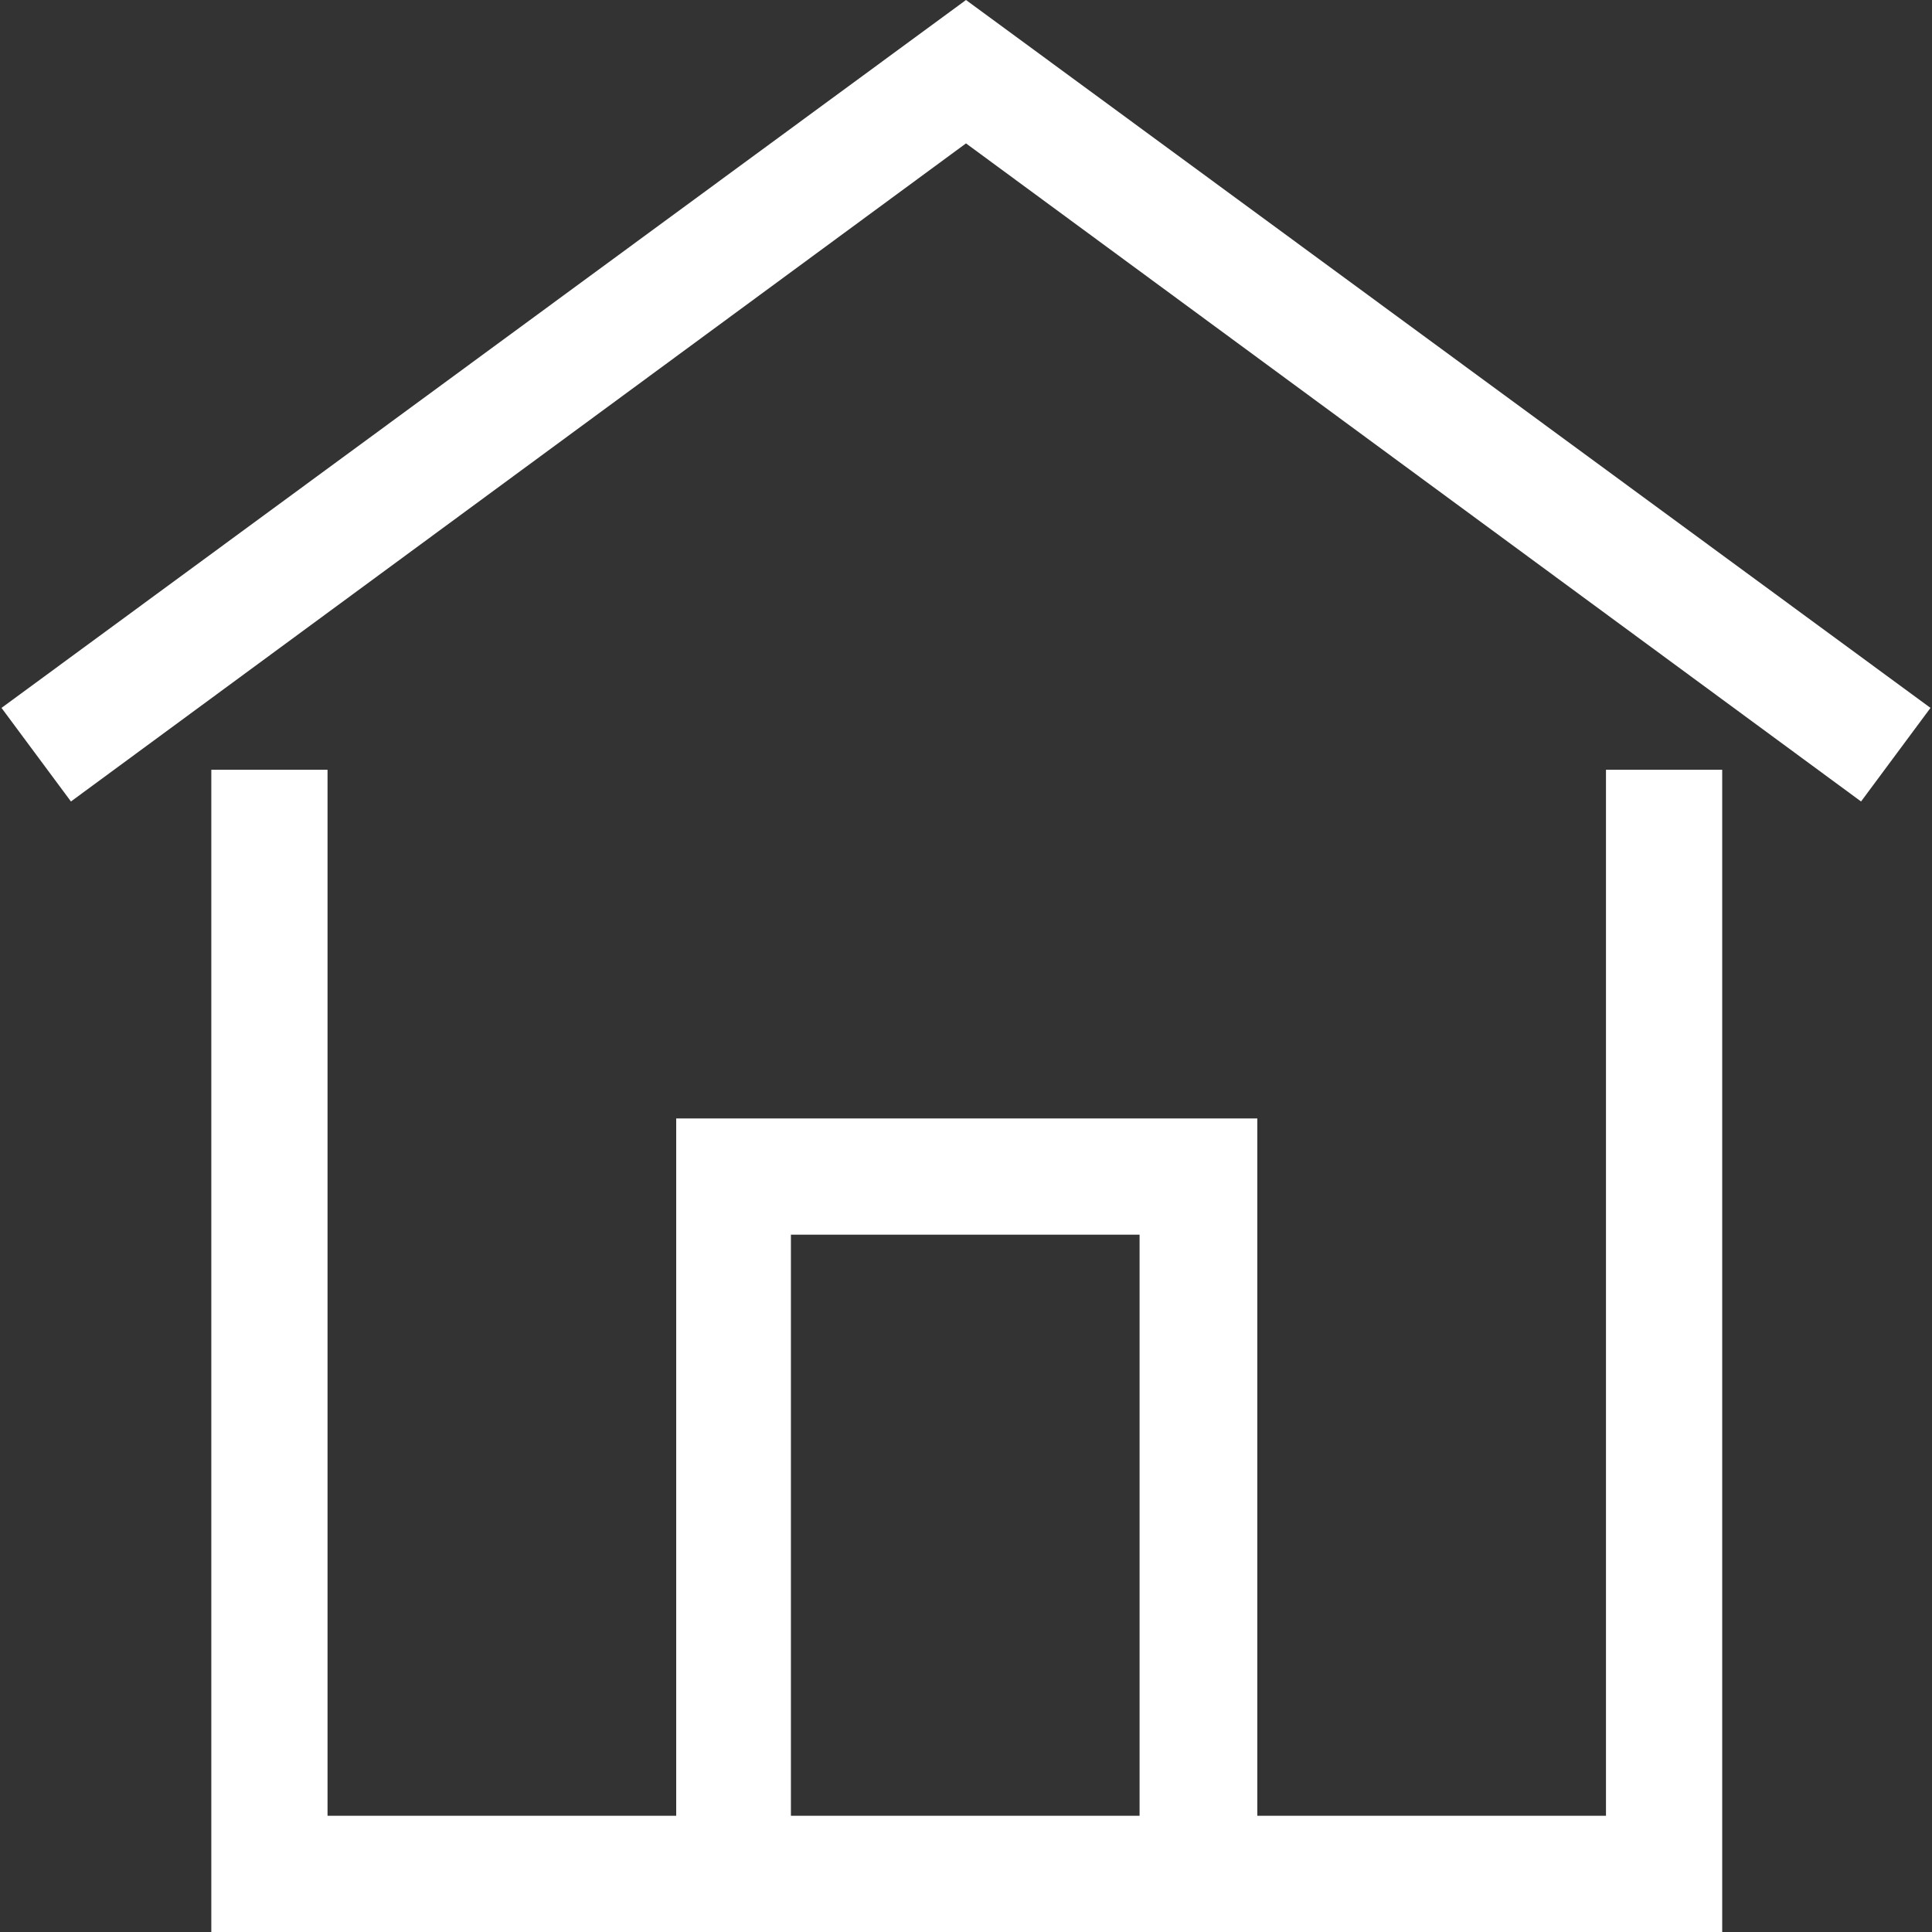 <?xml version="1.0" encoding="utf-8"?>
<!-- Generator: Adobe Illustrator 19.0.0, SVG Export Plug-In . SVG Version: 6.00 Build 0)  -->
<svg version="1.1" id="Layer_1" xmlns="http://www.w3.org/2000/svg" xmlns:xlink="http://www.w3.org/1999/xlink" x="0px" y="0px"
	 viewBox="-895 477 128 128" style="enable-background:new -895 477 128 128;" xml:space="preserve">
<rect x="-895" y="477" width="128" height="128" fill="#333333" stroke="none"/>
<style type="text/css">
	.st0{fill:#FFFFFF;}
</style>
<g>
	<path class="st0" d="M-1774.5,1058.3h-17.5l-2.7-8.1l11.9-11.9l0.7-0.7l-0.7-0.7l-18.5-18.5l-0.7-0.7l-0.7,0.7l-11.9,11.9l-8.1-2.7
		V1010v-1h-1h-27.6h-1v1v17.6l-8.1,2.7l-11.9-11.9l-0.7-0.7l-0.7,0.7l-18.5,18.5l-0.7,0.7l0.7,0.7l11.9,11.9l-2.7,8.1h-17.6h-1v1
		v27.6v1h1h17.6l2.7,8.1l-11.9,11.9l-0.7,0.7l0.7,0.7l18.5,18.5l0.7,0.7l0.7-0.7l11.9-11.9l8.1,2.7v17.4v1h1h27.6h1v-1v-17.6
		l8.1-2.7l11.9,11.9l0.7,0.7l0.7-0.7l18.5-18.5l0.7-0.7l-0.7-0.7l-11.9-11.9l2.7-8.1h17.6h1v-1v-27.6v-1h-1.1V1058.3z
		 M-1796.5,1082.5l-4.8,14.3l-0.2,0.6l0.4,0.4l10.6,10.6l-11.6,11.6l-10.6-10.6l-0.4-0.4l-0.6,0.2l-14.3,4.8l-0.7,0.2v0.7v16.2
		h-17.8v-16.2v-0.7l-0.7-0.2l-14.3-4.8l-0.6-0.2l-0.4,0.4l-10.6,10.6l-11.6-11.6l10.6-10.6l0.4-0.4l-0.2-0.6l-4.8-14.3l-0.2-0.7
		h-0.7h-16.2V1064h16.2h0.7l0.2-0.7l4.8-14.3l0.2-0.6l-0.4-0.4l-10.6-10.6l11.6-11.6l10.6,10.6l0.4,0.4l0.6-0.2l14.3-4.8l0.7-0.2
		v-0.7v-16.2h17.8v16.2v0.7l0.7,0.2l14.3,4.8l0.6,0.2l0.4-0.4l10.6-10.6l11.6,11.6l-10.6,10.6l-0.4,0.4l0.2,0.6l4.8,14.3l0.2,0.7
		h0.7h16.2v17.8h-16.2h-0.7L-1796.5,1082.5z"/>
	<path class="st0" d="M-1837.5,1058.3c-8.1,0-14.7,6.6-14.7,14.7c0,8.1,6.6,14.7,14.7,14.7c8.1,0,14.7-6.6,14.7-14.7
		C-1822.8,1064.9-1829.4,1058.3-1837.5,1058.3z M-1837.5,1081.9c-4.9,0-8.9-4-8.9-8.9s4-8.9,8.9-8.9s8.9,4,8.9,8.9
		S-1832.6,1081.9-1837.5,1081.9z"/>
</g>
<path class="st0" d="M-788.6,597.3h-23.1v-46.2h-38.5v46.2h-23.1V528h-7.7v77h100.1v-77h-7.7V597.3z M-842.6,597.3v-38.5h23.1v38.5
	H-842.6z M-767.1,523.9l-4.6,6.2l-59.3-43.6l-59.3,43.6l-4.6-6.2L-831,477C-831,477-767.1,523.9-767.1,523.9z"/>
</svg>
